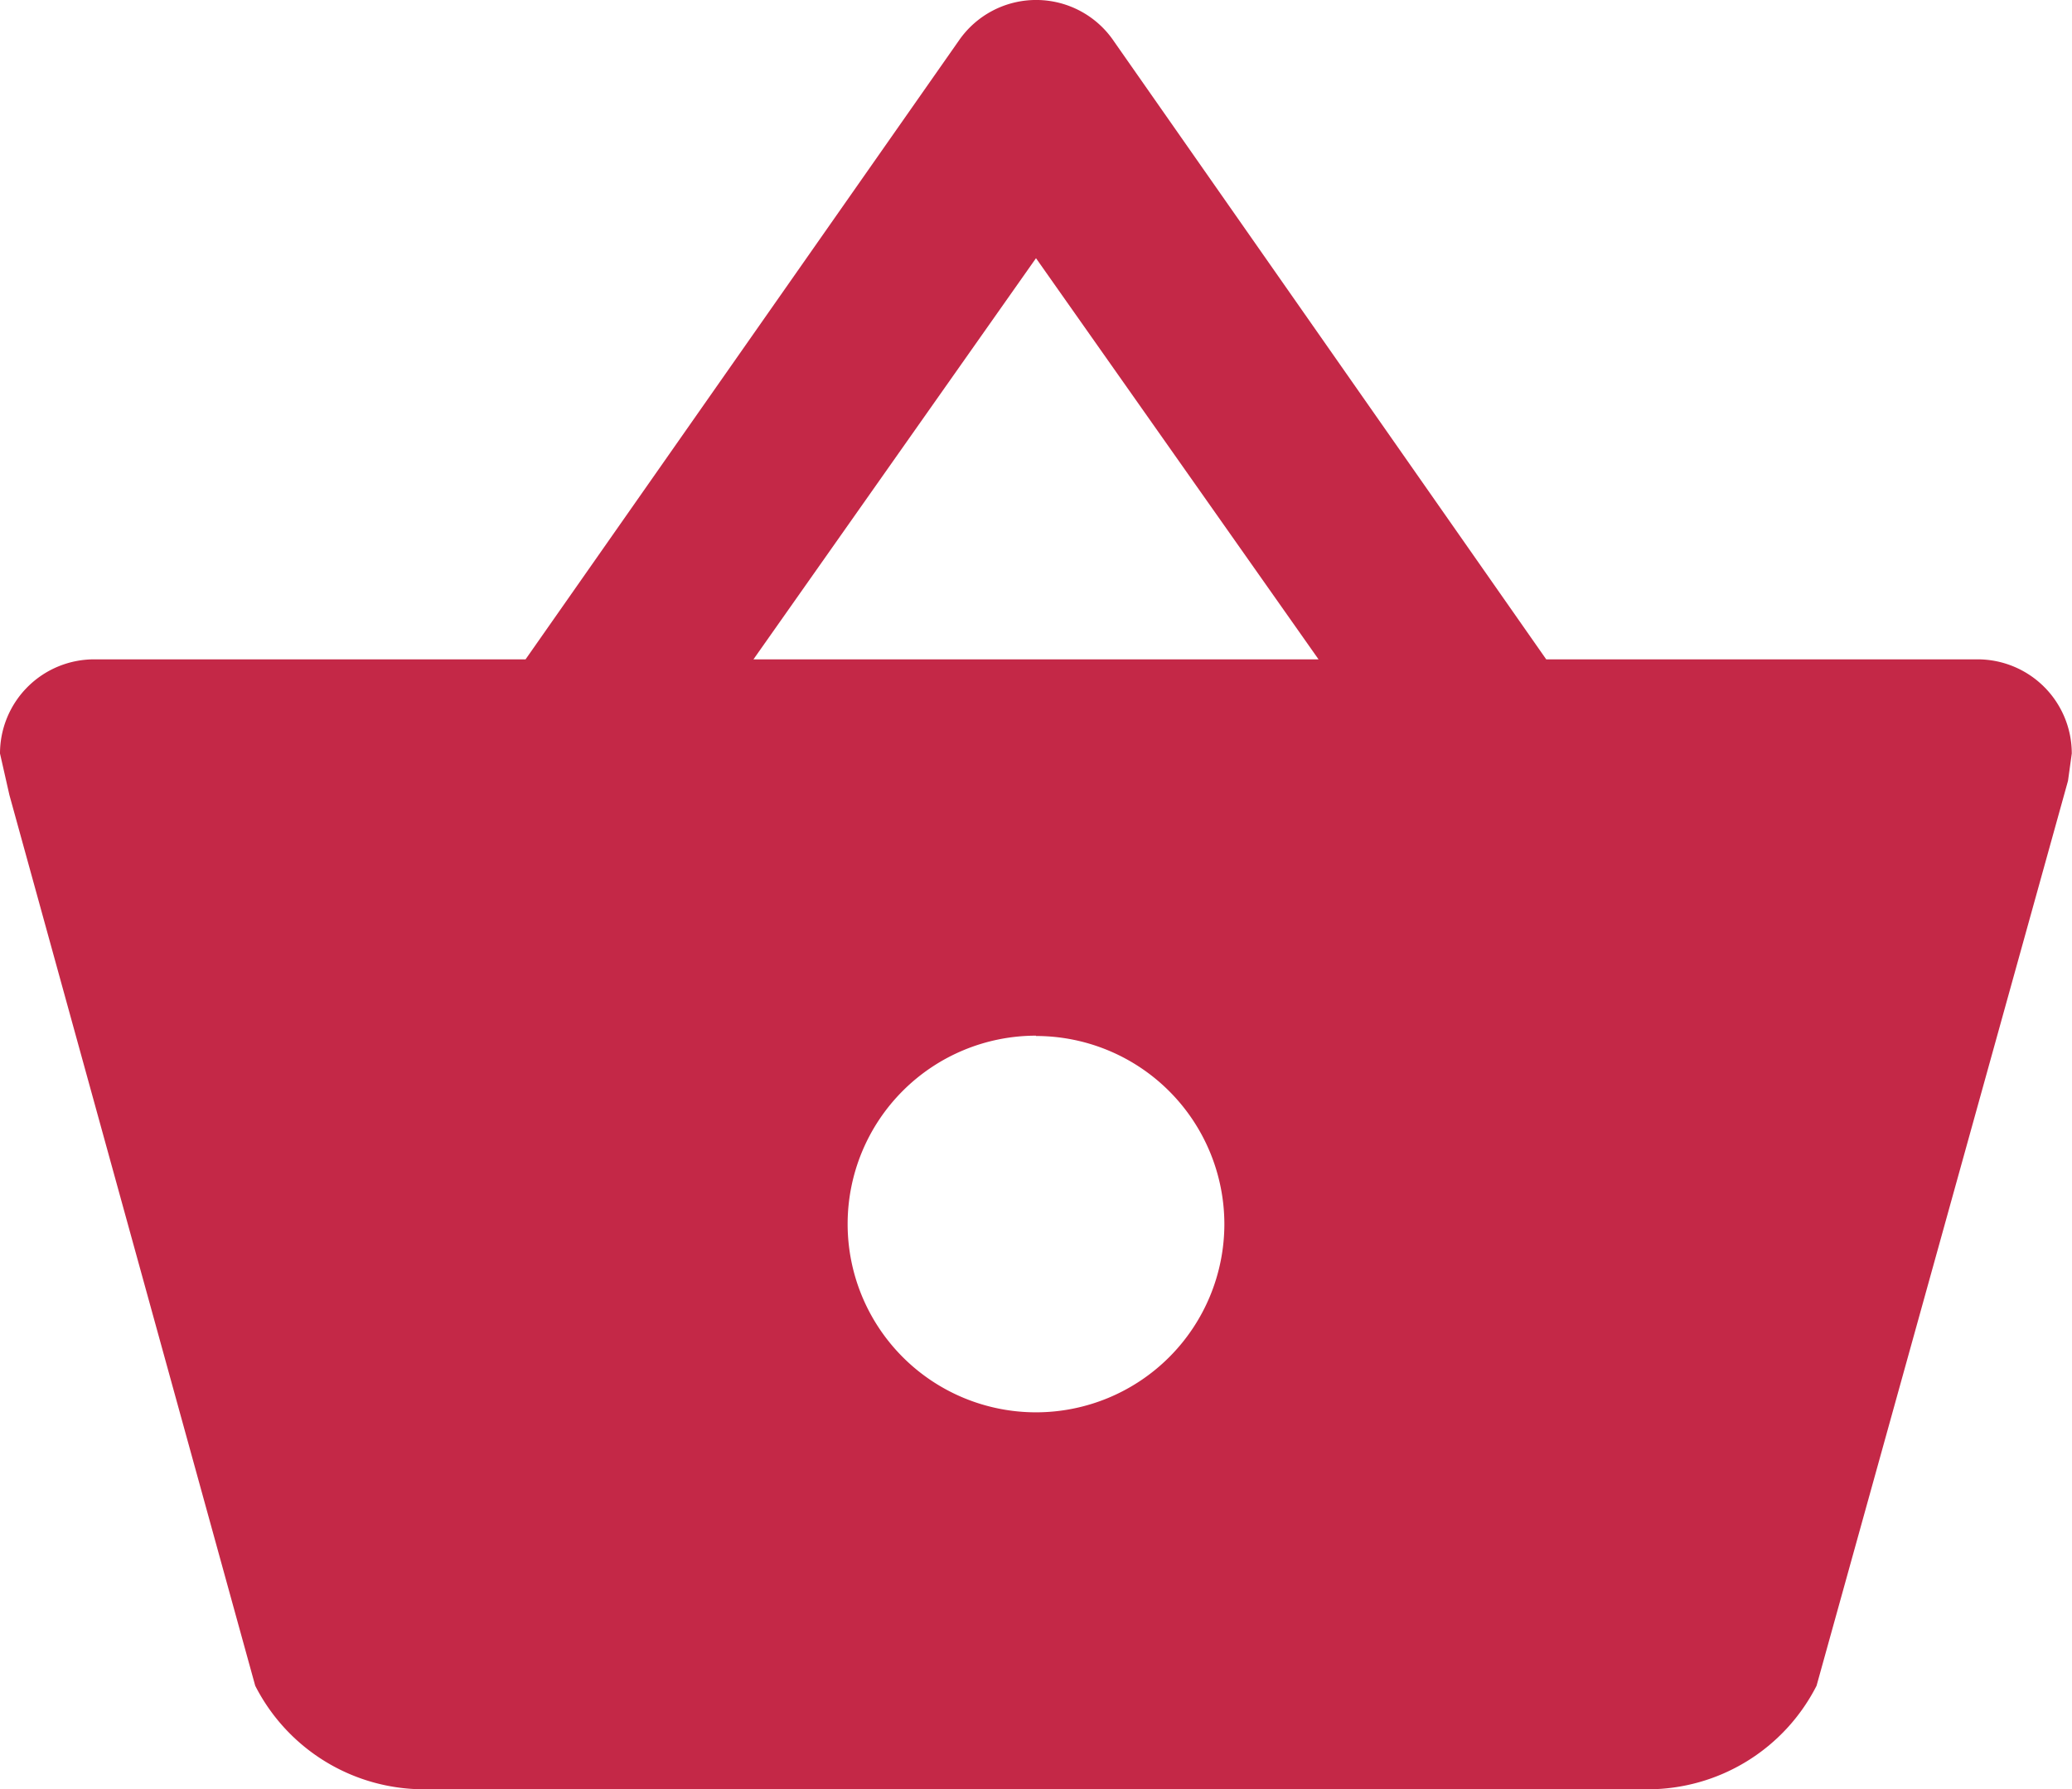 <svg xmlns="http://www.w3.org/2000/svg" width="19.184" height="16.57" viewBox="0 0 19.184 16.57">
  <g id="basket" transform="translate(-8 -15.982)">
    <path id="Path_26808" data-name="Path 26808" d="M11.924,32.552a1.754,1.754,0,0,1-1.561-.959L8.087,23.344,8,22.96a.872.872,0,0,1,.872-.872h3.994l4.011-5.729a.869.869,0,0,1,1.439.009l4,5.72h3.994a.872.872,0,0,1,.872.872l-.035.253-2.328,8.38a1.754,1.754,0,0,1-1.561.959H11.924m5.668-14.179-2.616,3.715h5.232l-2.616-3.715m0,7.2a1.744,1.744,0,1,0,1.744,1.744A1.744,1.744,0,0,0,17.592,25.576Z" transform="translate(0 0)" fill="#c42847"/>
  </g>
</svg>
